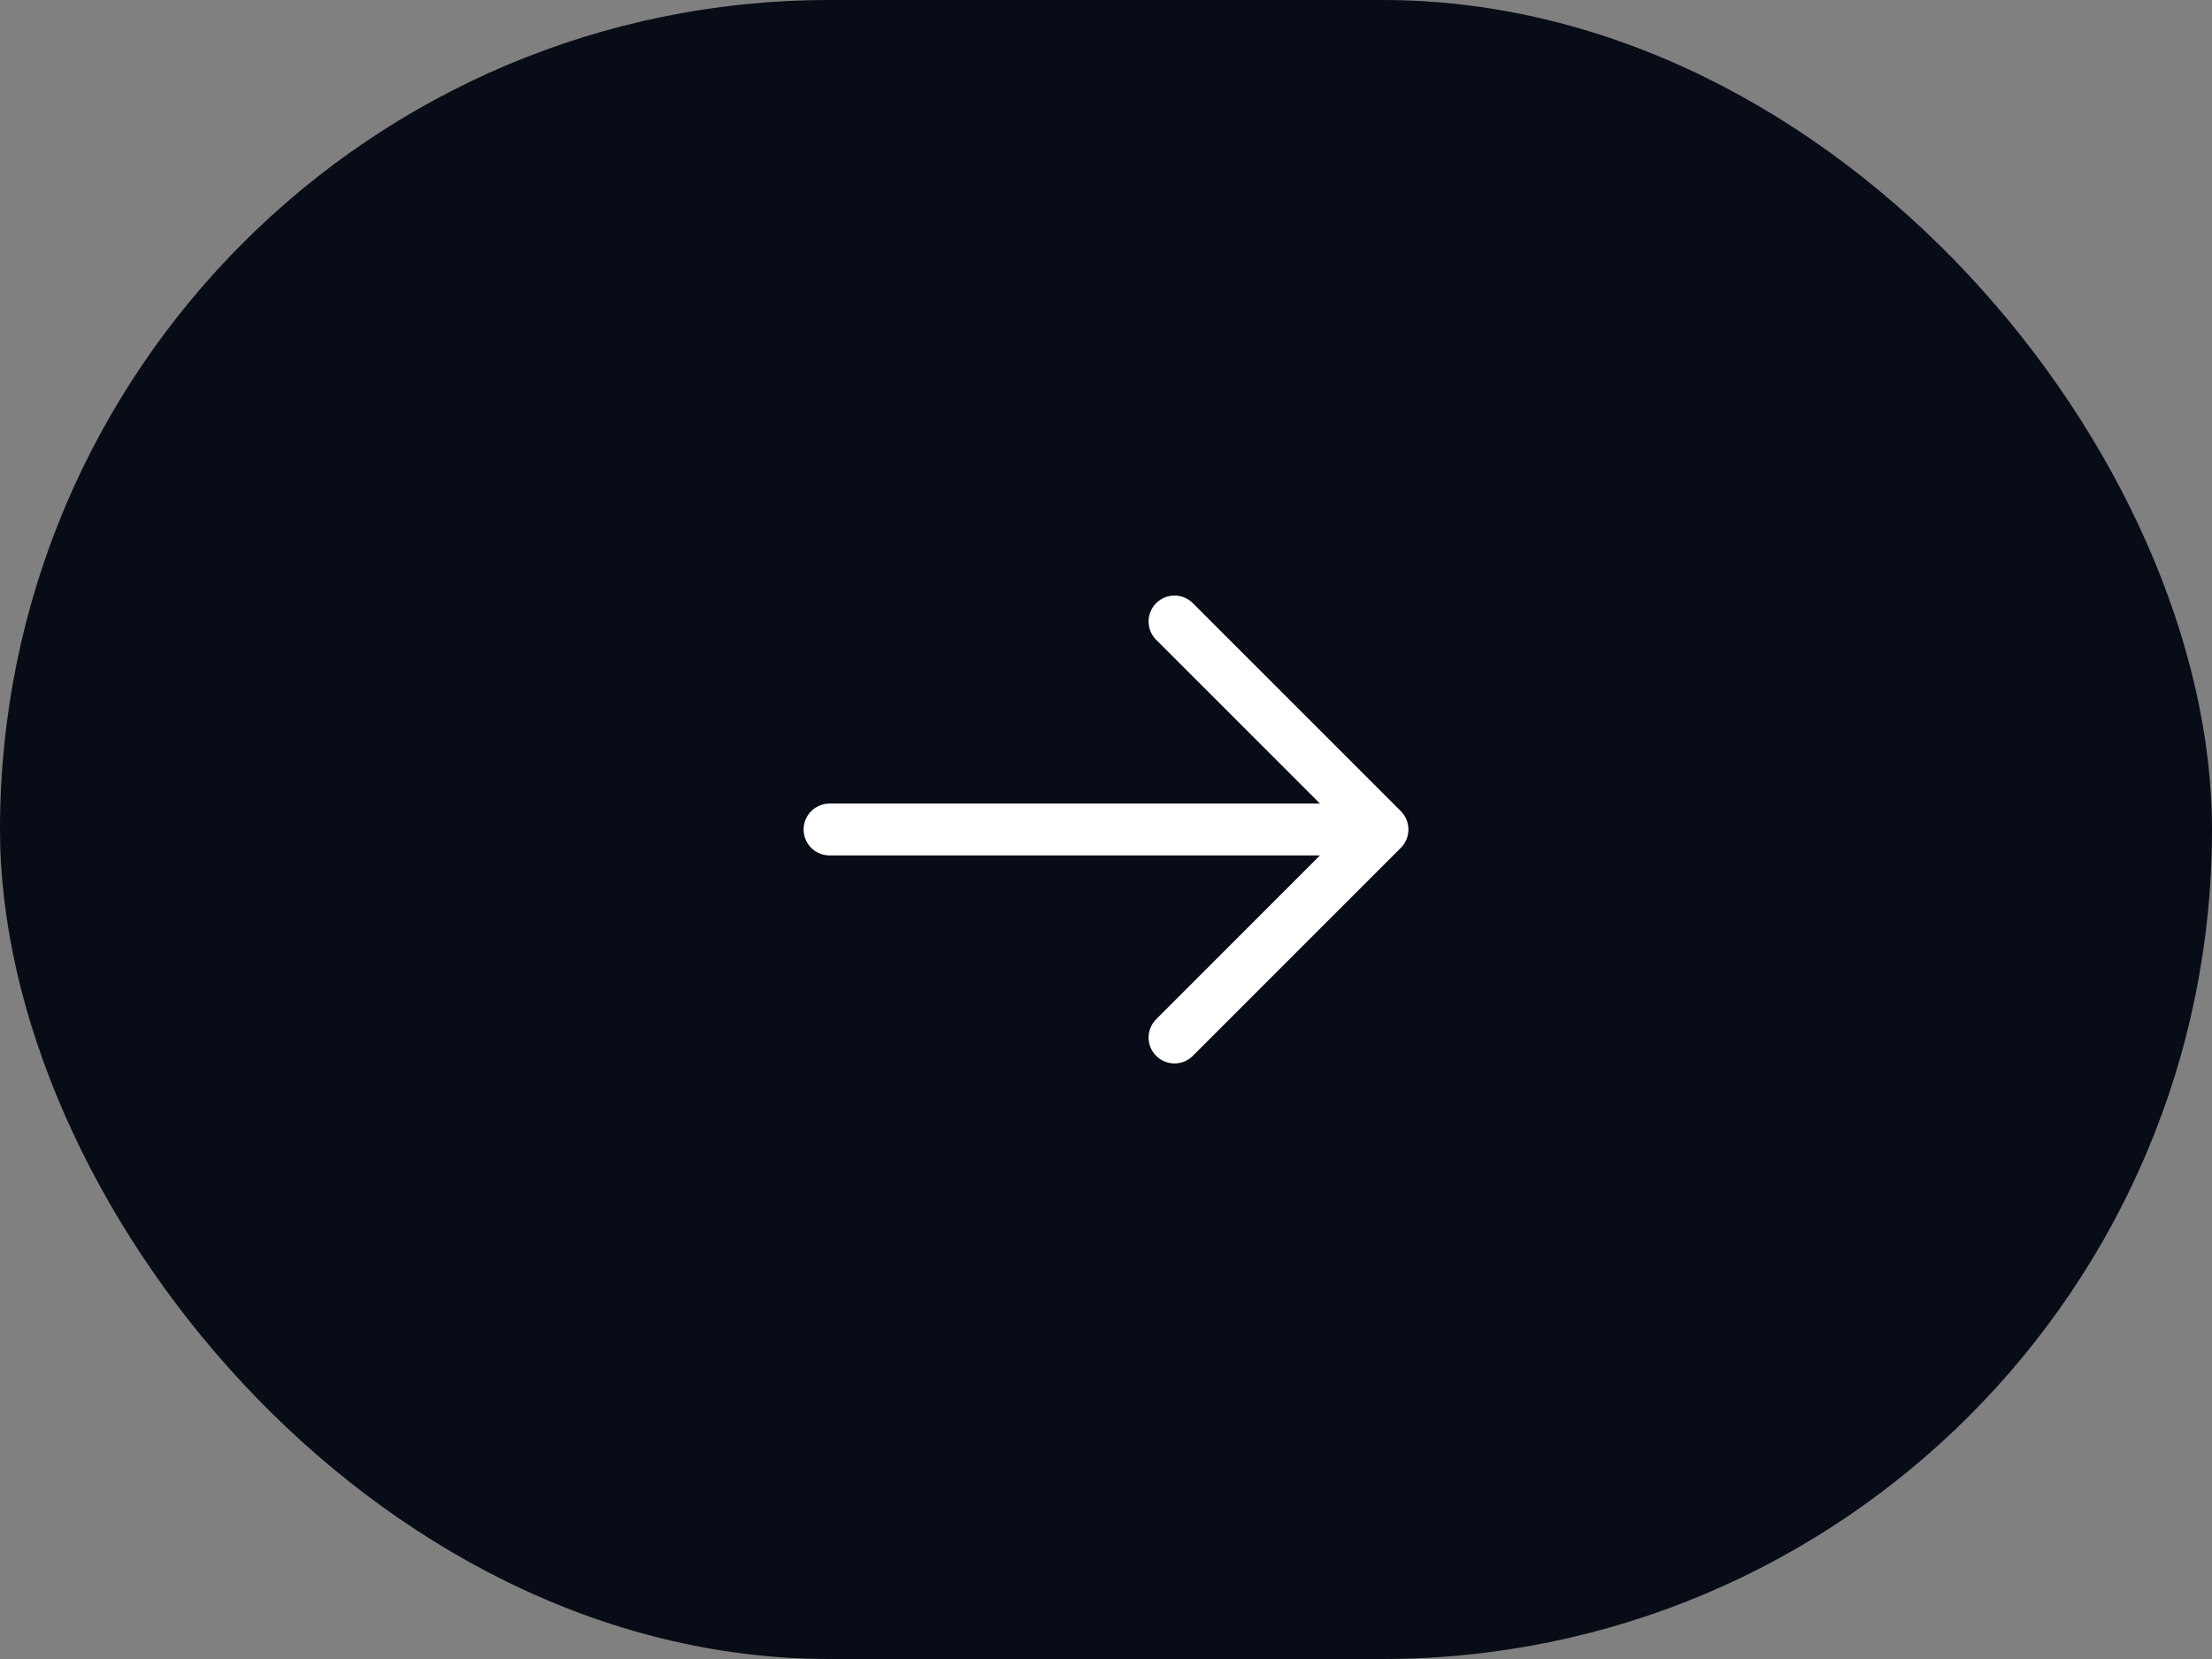 <svg width="64" height="48" viewBox="0 0 64 48" fill="none" xmlns="http://www.w3.org/2000/svg">
<rect x="0" y="0" width="64" height="48" fill="#808080" stroke="none"/>
<rect width="64" height="48" rx="24" fill="#080C16"/>
<path fill-rule="evenodd" clip-rule="evenodd" d="M40.531 23.47C40.671 23.611 40.75 23.801 40.75 24C40.75 24.199 40.671 24.39 40.531 24.53L34.531 30.53C34.462 30.604 34.379 30.663 34.287 30.704C34.195 30.745 34.096 30.767 33.995 30.769C33.895 30.77 33.794 30.752 33.701 30.714C33.608 30.677 33.523 30.62 33.452 30.549C33.38 30.478 33.324 30.393 33.286 30.3C33.249 30.206 33.23 30.106 33.232 30.006C33.234 29.905 33.256 29.806 33.297 29.714C33.338 29.622 33.397 29.539 33.471 29.47L38.191 24.75H24.001C23.802 24.75 23.611 24.671 23.47 24.53C23.33 24.39 23.251 24.199 23.251 24C23.251 23.801 23.33 23.61 23.47 23.47C23.611 23.329 23.802 23.25 24.001 23.25H38.191L33.471 18.53C33.397 18.462 33.338 18.379 33.297 18.287C33.256 18.195 33.234 18.095 33.232 17.995C33.23 17.894 33.249 17.794 33.286 17.701C33.324 17.607 33.38 17.522 33.452 17.451C33.523 17.38 33.608 17.324 33.701 17.286C33.794 17.248 33.895 17.23 33.995 17.232C34.096 17.233 34.195 17.255 34.287 17.296C34.379 17.337 34.462 17.396 34.531 17.47L40.531 23.47Z" fill="white"/>
</svg>
